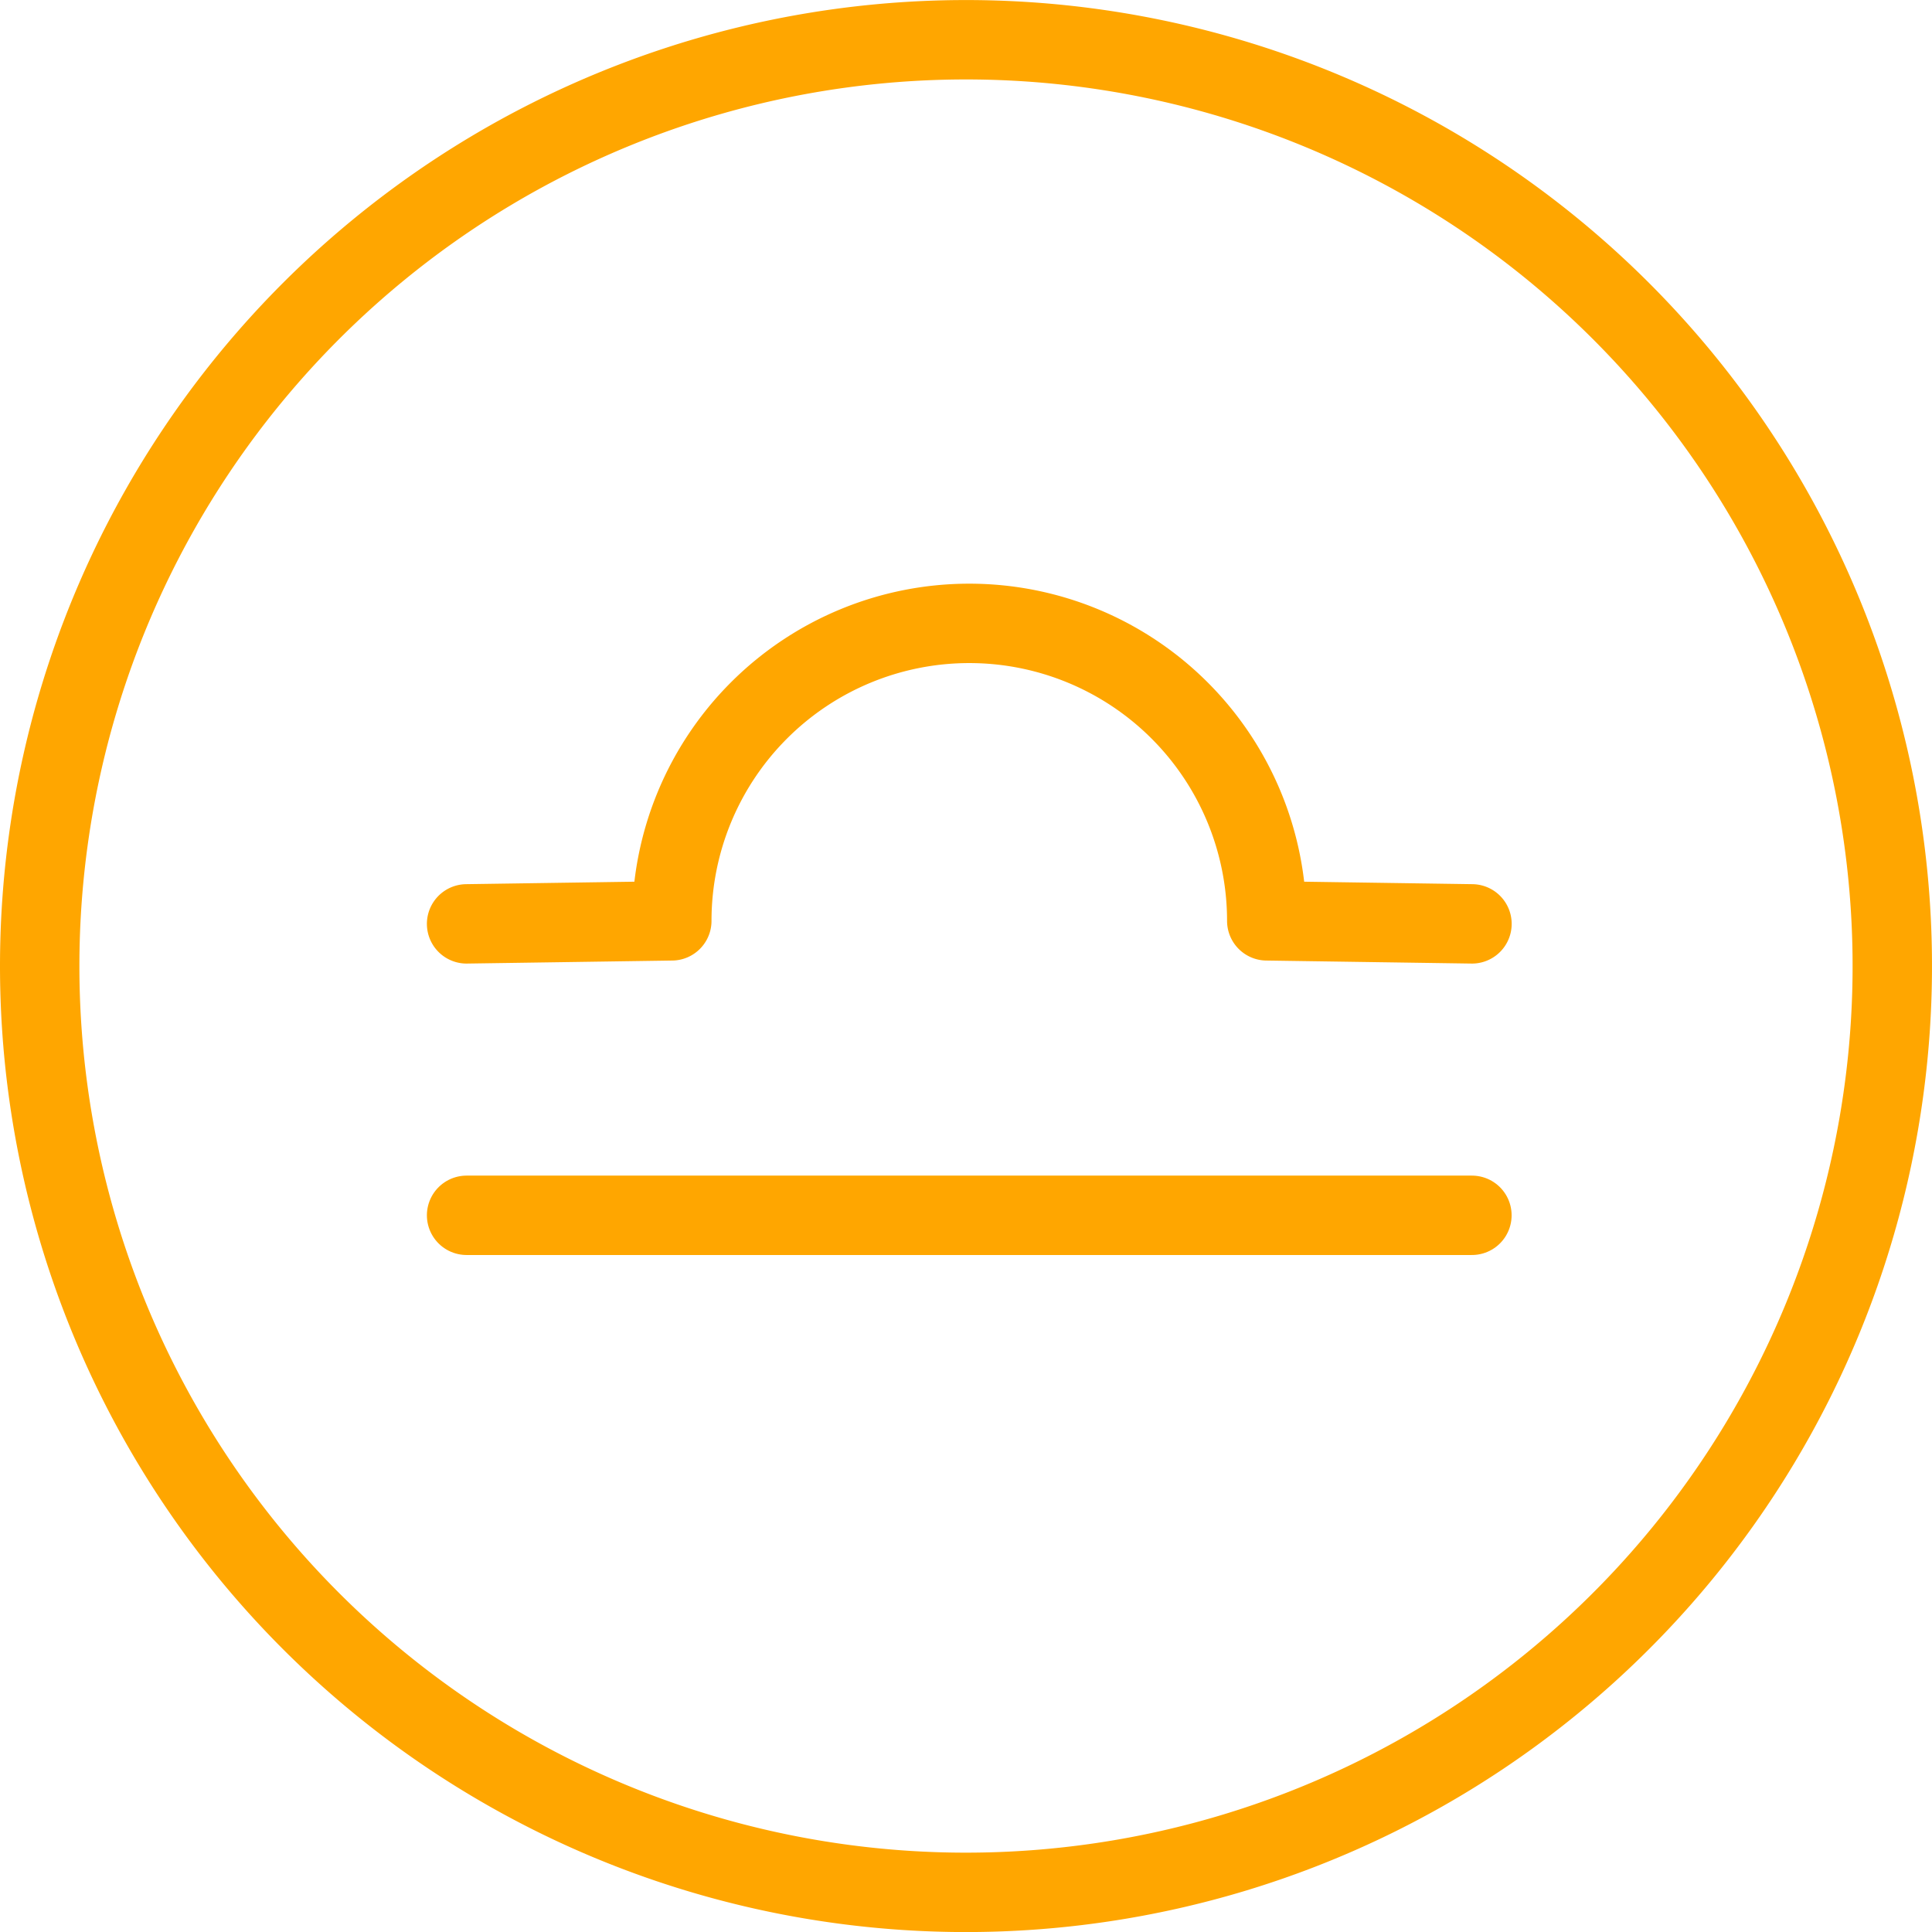 <svg xmlns="http://www.w3.org/2000/svg" width="36.5" height="36.501">
    <defs>
        <style>
            .cls-1{fill:none;stroke:#ffa600;stroke-linecap:round;stroke-linejoin:round;stroke-width:1.5px}
        </style>
    </defs>
    <g id="Libra_Icon" data-name="Libra Icon" transform="translate(.75 .75)">
        <path id="Path_1140" data-name="Path 1140" class="cls-1" d="M359.013 427.429a17.5 17.5 0 1 0-17.5-17.5 17.5 17.5 0 0 0 17.5 17.5z" transform="translate(-341.513 -392.428)"/>
        <path id="Path_1141" data-name="Path 1141" class="cls-1" d="m355.339 416.967 3.877-.057a5.62 5.62 0 1 1 11.24 0l3.877.057" transform="translate(-347.274 -400.263)"/>
        <path id="Line_95" data-name="Line 95" class="cls-1" transform="translate(8.065 22.21)" d="M0 0h18.993"/>
    </g>
</svg>
